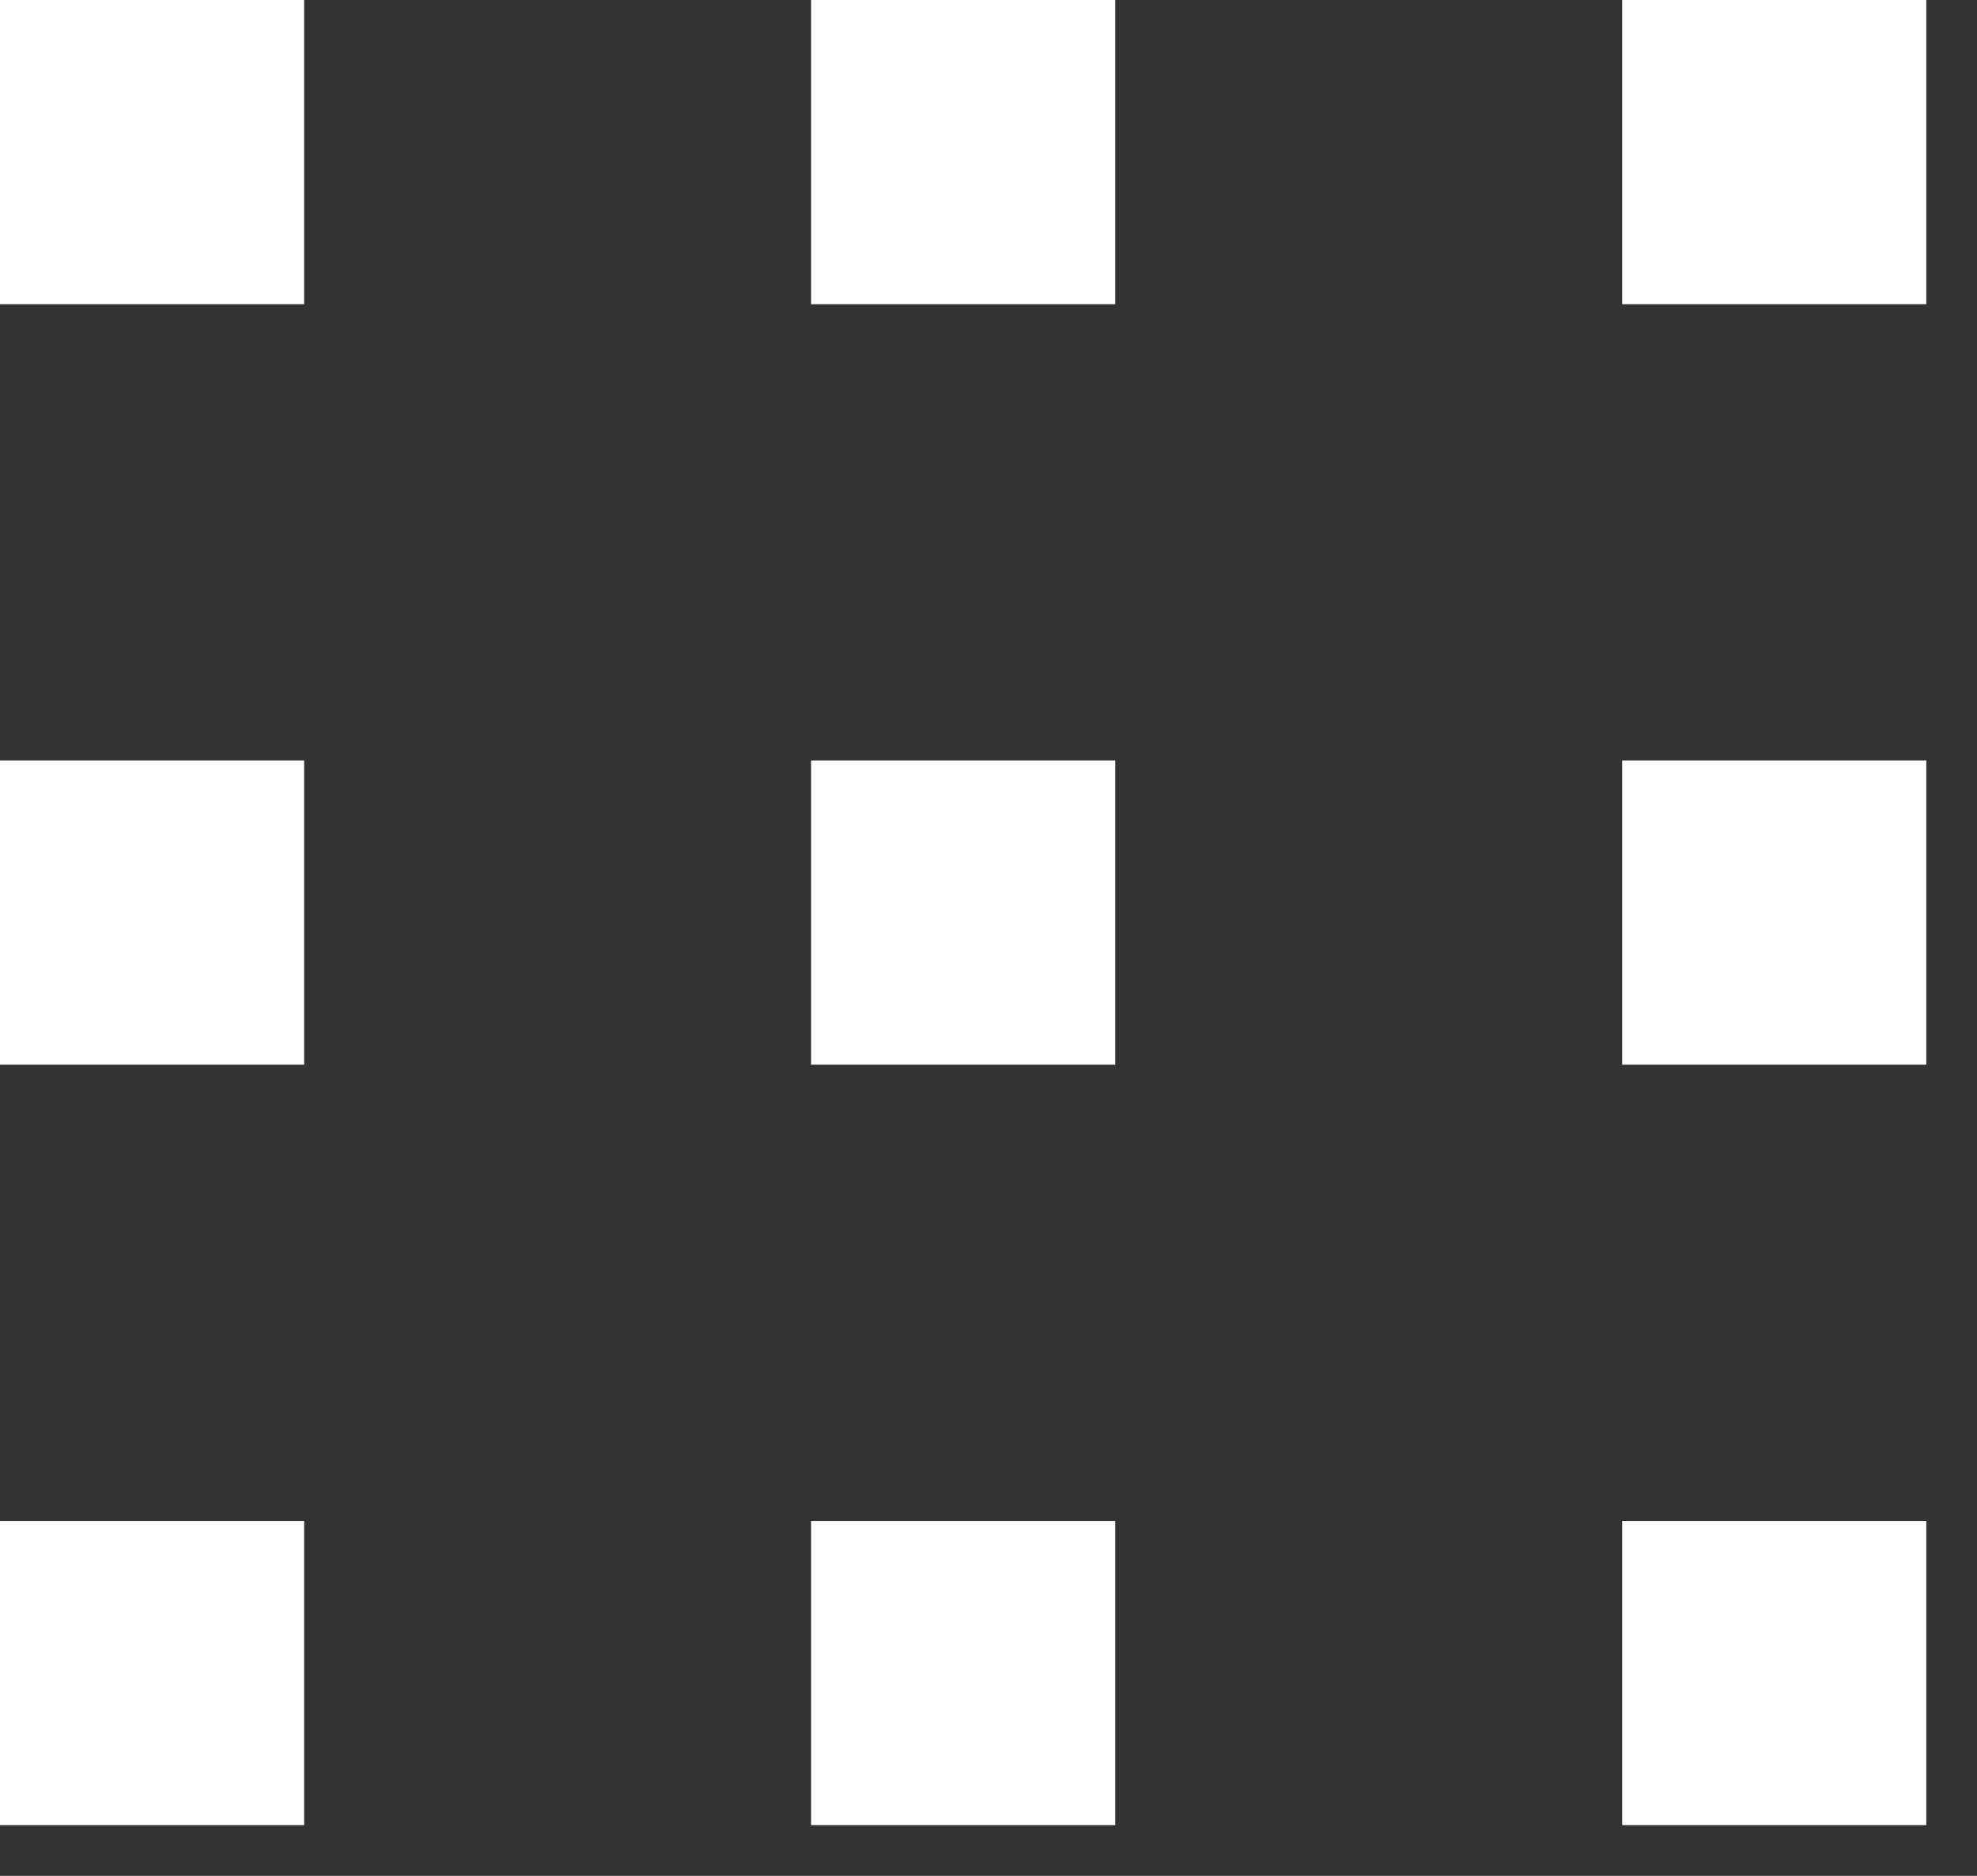 <svg xmlns="http://www.w3.org/2000/svg" xmlns:xlink="http://www.w3.org/1999/xlink" width="39" height="37" viewBox="0 0 39 37"><rect x="0" y="0" width="39" height="37" fill="#333333" stroke="none"/><defs><clipPath id="a"><rect width="39" height="37" fill="none"/></clipPath></defs><g clip-path="url(#a)"><g transform="translate(-1850 -30)"><rect width="6" height="6" transform="translate(1850 30)" fill="#fff"/></g><g transform="translate(-1834 -30)"><rect width="6" height="6" transform="translate(1850 30)" fill="#fff"/></g><g transform="translate(-1818 -30)"><rect width="6" height="6" transform="translate(1850 30)" fill="#fff"/></g><g transform="translate(-1850 -15)"><rect width="6" height="6" transform="translate(1850 30)" fill="#fff"/></g><g transform="translate(-1834 -15)"><rect width="6" height="6" transform="translate(1850 30)" fill="#fff"/></g><g transform="translate(-1818 -15)"><rect width="6" height="6" transform="translate(1850 30)" fill="#fff"/></g><g transform="translate(-1850)"><rect width="6" height="6" transform="translate(1850 30)" fill="#fff"/></g><g transform="translate(-1834)"><rect width="6" height="6" transform="translate(1850 30)" fill="#fff"/></g><g transform="translate(-1818)"><rect width="6" height="6" transform="translate(1850 30)" fill="#fff"/></g></g></svg>